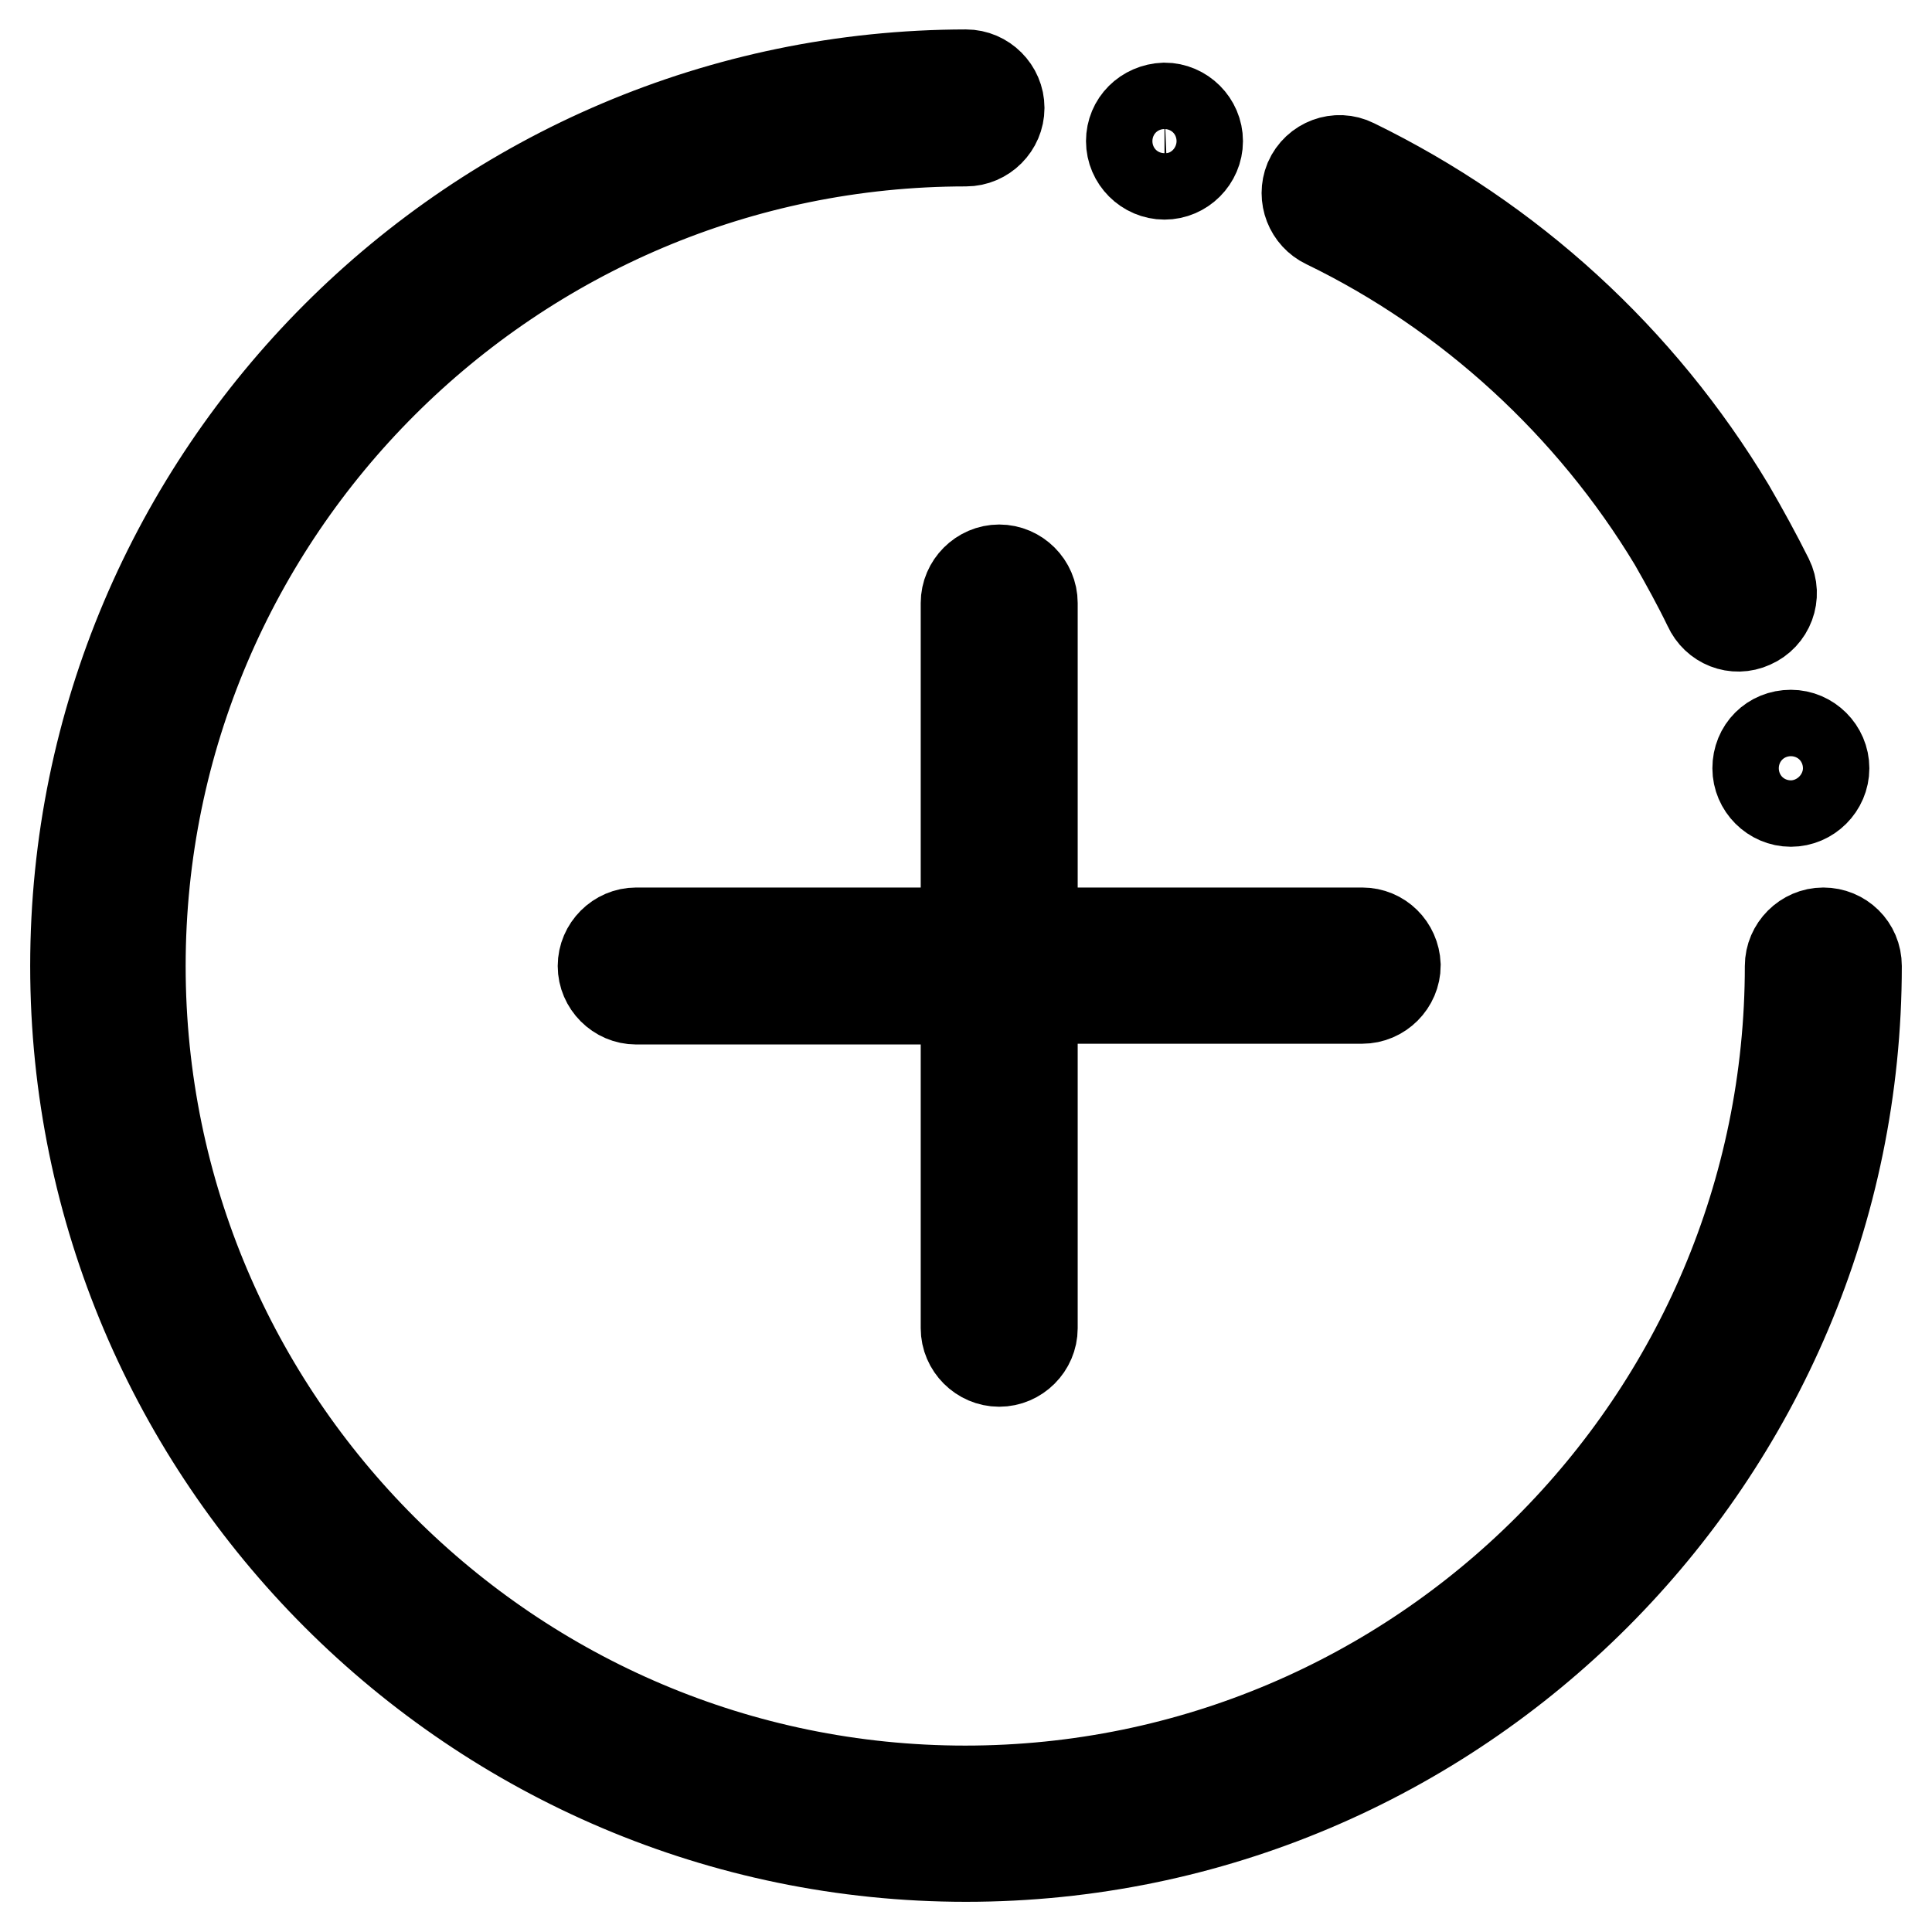 <?xml version="1.0" encoding="utf-8"?>
<!-- Svg Vector Icons : http://www.onlinewebfonts.com/icon -->
<!DOCTYPE svg PUBLIC "-//W3C//DTD SVG 1.1//EN" "http://www.w3.org/Graphics/SVG/1.1/DTD/svg11.dtd">
<svg version="1.1" xmlns="http://www.w3.org/2000/svg" xmlns:xlink="http://www.w3.org/1999/xlink" x="0px" y="0px" viewBox="0 0 256 256" enable-background="new 0 0 256 256" xml:space="preserve">
<g> <path stroke-width="12" fill-opacity="0" stroke="#000000"  d="M232.1,82.6c-2.2,1-4.7,0-5.7-2.2c-1.4-2.9-3-5.8-4.6-8.6c-10.9-18.1-27.1-33-46.1-42.2 c-2.1-1-3.1-3.5-2.2-5.7c1-2.3,3.7-3.3,5.9-2.2c20.7,10.1,37.9,25.8,49.8,45.6c1.8,3.1,3.5,6.2,5.1,9.4 C235.4,78.9,234.4,81.6,232.1,82.6L232.1,82.6z M241.6,123.6c-2.4,0-4.4,2-4.4,4.4c0,60.3-49,109.3-109.3,109.3 c-60.2,0-109.3-49-109.3-109.3S67.8,18.7,128,18.7c2.4,0,4.4-2,4.4-4.4c0-2.4-2-4.4-4.4-4.4C62.9,10,10,62.9,10,128 c0,65,53,118,118,118c65.1,0,118-53,118-118C246,125.5,244,123.6,241.6,123.6L241.6,123.6z"/> <path stroke-width="12" fill-opacity="0" stroke="#000000"  d="M149.9,18.7c0,2.4,2,4.4,4.4,4.4c2.4,0,4.4-2,4.4-4.4c0-2.4-2-4.4-4.4-4.4 C151.8,14.4,149.9,16.3,149.9,18.7z"/> <path stroke-width="12" fill-opacity="0" stroke="#000000"  d="M232.9,101.8c0,2.4,2,4.4,4.4,4.4c2.4,0,4.4-2,4.4-4.4c0-2.4-2-4.4-4.4-4.4 C234.8,97.4,232.9,99.3,232.9,101.8z"/> <path stroke-width="12" fill-opacity="0" stroke="#000000"  d="M180.5,123.6h-43.7V79.9c0-2.4-2-4.4-4.4-4.4c-2.4,0-4.4,2-4.4,4.4v43.7H84.3c-2.4,0-4.4,2-4.4,4.4 c0,2.4,2,4.4,4.4,4.4H128V176c0,2.4,2,4.4,4.4,4.4c2.4,0,4.4-2,4.4-4.4v-43.7h43.7c2.4,0,4.4-2,4.4-4.4 C184.8,125.5,182.9,123.6,180.5,123.6L180.5,123.6z"/></g>
</svg>